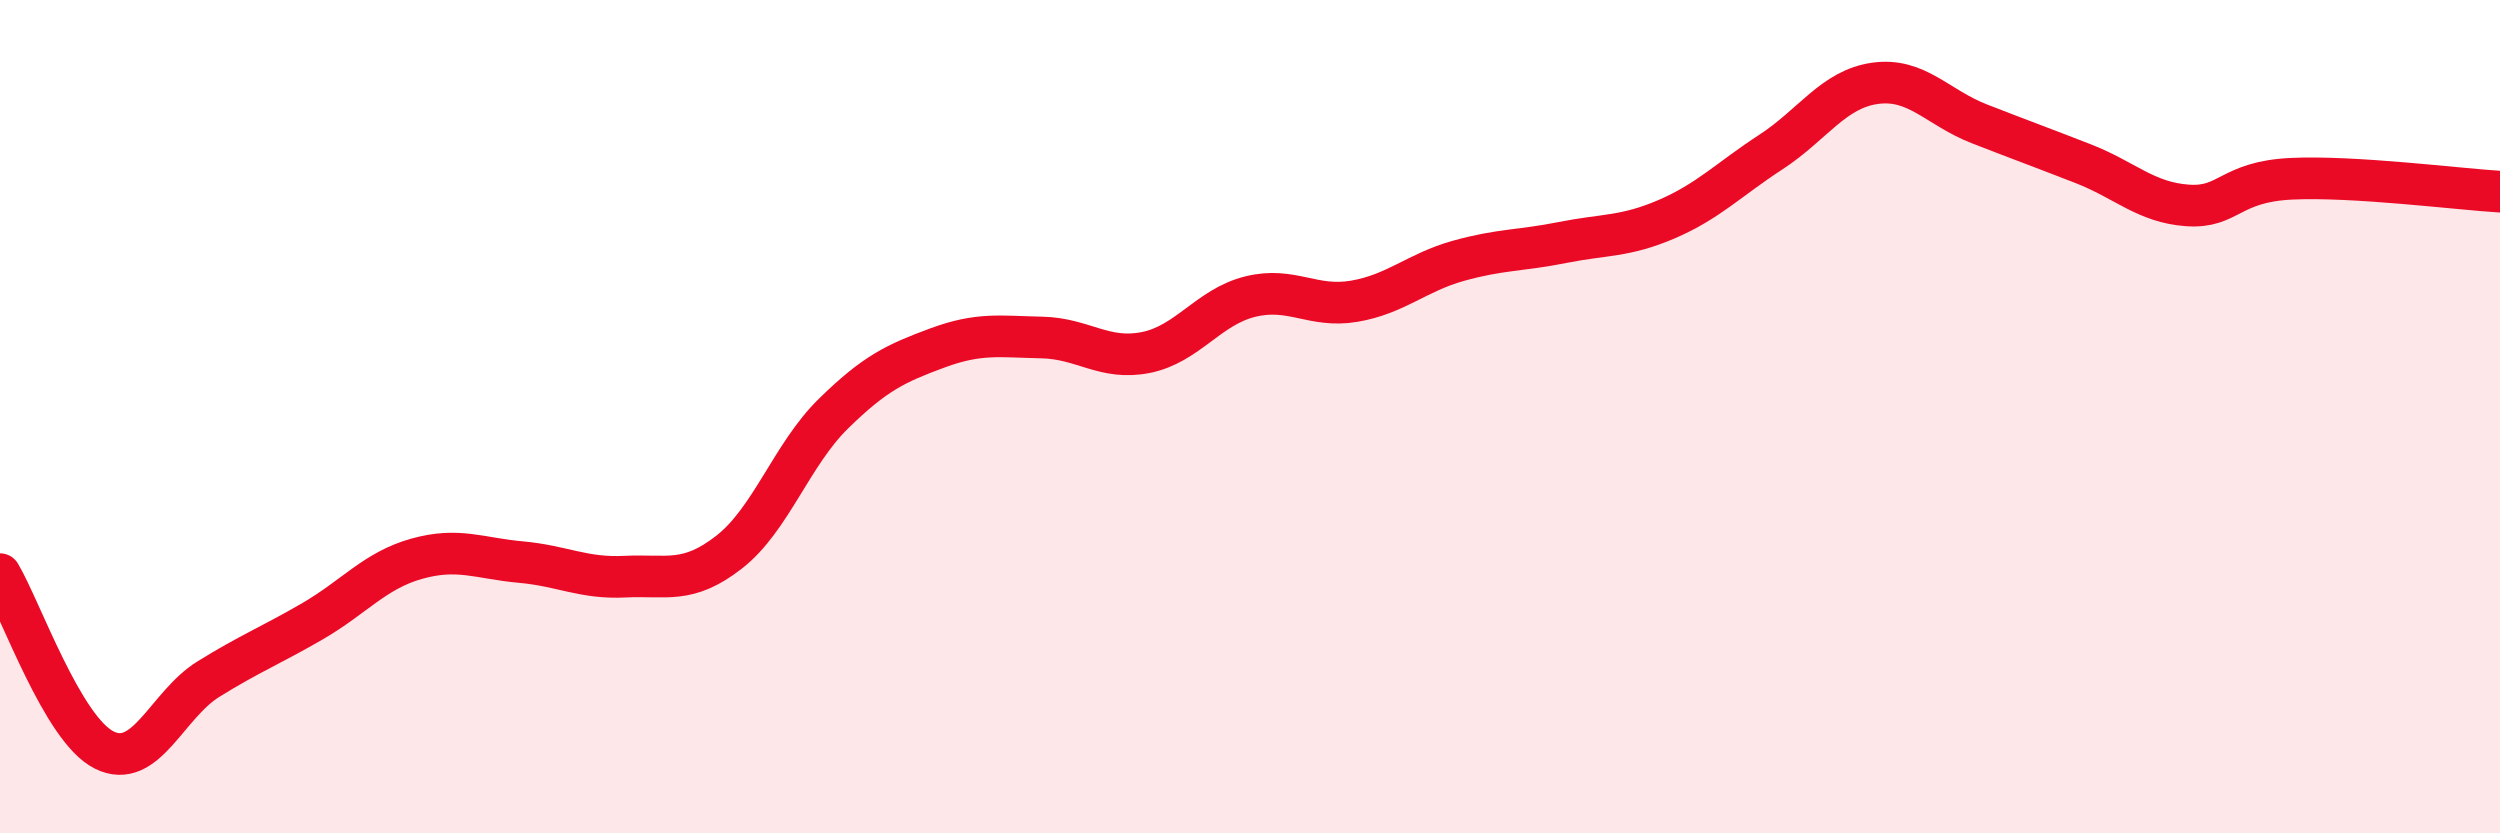 
    <svg width="60" height="20" viewBox="0 0 60 20" xmlns="http://www.w3.org/2000/svg">
      <path
        d="M 0,13.78 C 0.5,14.62 1.5,17.5 2.5,18 C 3.5,18.5 4,16.92 5,16.3 C 6,15.68 6.5,15.49 7.5,14.91 C 8.5,14.33 9,13.69 10,13.41 C 11,13.13 11.5,13.4 12.5,13.49 C 13.5,13.58 14,13.89 15,13.84 C 16,13.79 16.5,14.03 17.5,13.25 C 18.5,12.47 19,10.91 20,9.93 C 21,8.95 21.5,8.72 22.5,8.35 C 23.5,7.98 24,8.08 25,8.1 C 26,8.12 26.5,8.66 27.5,8.46 C 28.5,8.26 29,7.37 30,7.12 C 31,6.87 31.5,7.4 32.5,7.23 C 33.5,7.06 34,6.54 35,6.26 C 36,5.98 36.5,6.02 37.5,5.82 C 38.5,5.62 39,5.69 40,5.26 C 41,4.83 41.5,4.3 42.5,3.65 C 43.5,3 44,2.14 45,2 C 46,1.86 46.5,2.58 47.5,2.97 C 48.5,3.36 49,3.54 50,3.93 C 51,4.32 51.5,4.86 52.5,4.93 C 53.5,5 53.5,4.36 55,4.29 C 56.5,4.22 59,4.54 60,4.6L60 20L0 20Z"
        fill="#EB0A25"
        opacity="0.1"
        stroke-linecap="round"
        stroke-linejoin="round"
      />
      <path
        d="M 0,13.78 C 0.5,14.62 1.5,17.5 2.5,18 C 3.5,18.5 4,16.92 5,16.3 C 6,15.68 6.5,15.49 7.5,14.91 C 8.5,14.33 9,13.69 10,13.41 C 11,13.13 11.5,13.4 12.5,13.49 C 13.5,13.58 14,13.89 15,13.84 C 16,13.79 16.5,14.03 17.5,13.25 C 18.5,12.47 19,10.91 20,9.93 C 21,8.95 21.5,8.72 22.5,8.35 C 23.5,7.98 24,8.08 25,8.1 C 26,8.12 26.5,8.66 27.5,8.46 C 28.5,8.26 29,7.37 30,7.12 C 31,6.87 31.5,7.4 32.5,7.23 C 33.5,7.06 34,6.54 35,6.26 C 36,5.98 36.5,6.02 37.5,5.82 C 38.5,5.62 39,5.69 40,5.26 C 41,4.83 41.5,4.3 42.5,3.65 C 43.5,3 44,2.14 45,2 C 46,1.86 46.5,2.58 47.5,2.97 C 48.5,3.36 49,3.54 50,3.93 C 51,4.32 51.5,4.86 52.5,4.93 C 53.5,5 53.5,4.36 55,4.29 C 56.5,4.22 59,4.54 60,4.6"
        stroke="#EB0A25"
        stroke-width="1"
        fill="none"
        stroke-linecap="round"
        stroke-linejoin="round"
      />
    </svg>
  